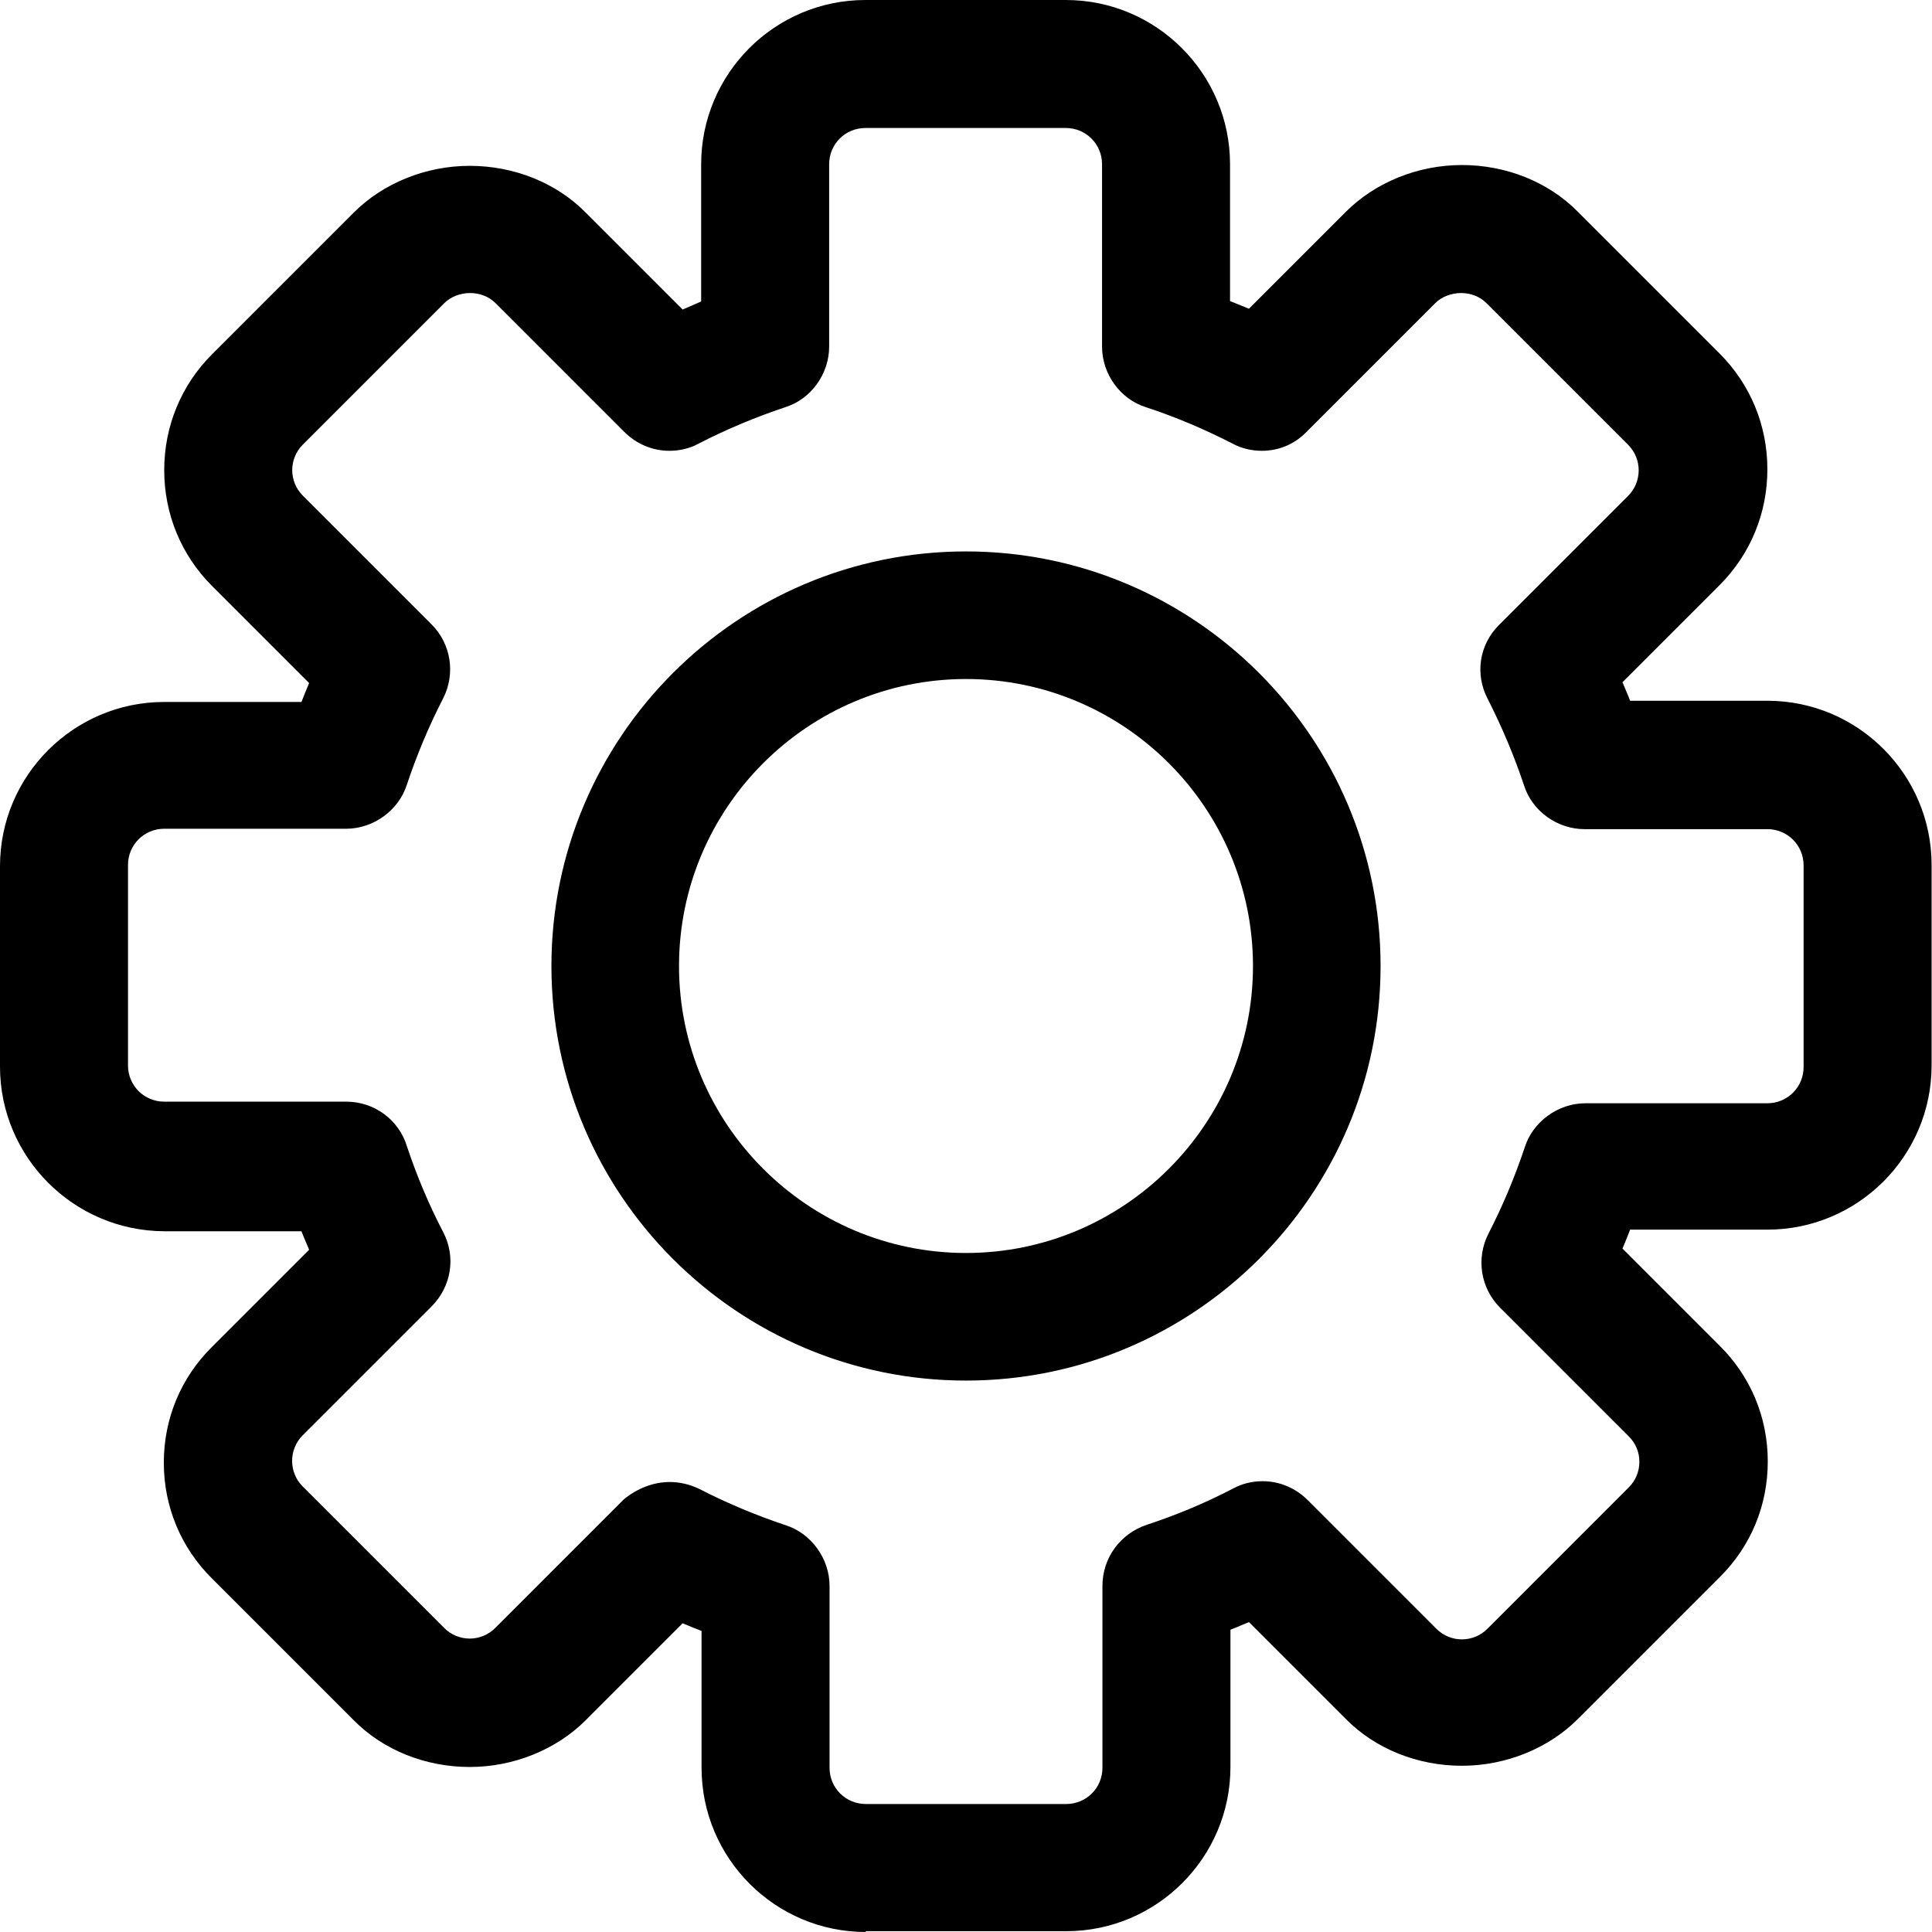 <!-- Generated by IcoMoon.io -->
<svg version="1.1" xmlns="http://www.w3.org/2000/svg" width="24" height="24" viewBox="0 0 24 24">
<title>icon-settings</title>
<path d="M12 17.15c-2.84 0-5.15-2.31-5.15-5.15s2.31-5.15 5.15-5.15 5.15 2.31 5.15 5.15-2.31 5.15-5.15 5.15zM12 8.435c-1.965 0-3.565 1.6-3.565 3.565s1.6 3.565 3.565 3.565 3.565-1.6 3.565-3.565-1.6-3.565-3.565-3.565z"></path>
<path d="M10.755 24c-1.125 0-2.040-0.915-2.040-2.040v-1.7c-0.075-0.030-0.155-0.060-0.235-0.095l-1.205 1.205c-0.365 0.365-0.895 0.58-1.44 0.58-0.55 0-1.075-0.21-1.44-0.58l-1.76-1.76c-0.385-0.38-0.6-0.89-0.6-1.44 0-0.545 0.21-1.055 0.6-1.44l1.205-1.205c-0.030-0.075-0.065-0.15-0.095-0.23h-1.705c-1.125-0.005-2.040-0.92-2.040-2.045v-2.49c0-1.125 0.915-2.040 2.040-2.040h1.705c0.030-0.075 0.060-0.155 0.095-0.235l-1.205-1.205c-0.385-0.385-0.595-0.895-0.595-1.44s0.21-1.055 0.595-1.44l1.76-1.76c0.365-0.365 0.895-0.58 1.44-0.58 0.55 0 1.075 0.21 1.44 0.58l1.205 1.205c0.085-0.035 0.16-0.070 0.23-0.1v-1.705c0-1.125 0.915-2.040 2.040-2.040h2.49c1.125 0 2.040 0.915 2.040 2.040v1.7c0.010 0.005 0.015 0.005 0.025 0.010 0.070 0.030 0.14 0.055 0.21 0.085l1.205-1.205c0.365-0.365 0.895-0.58 1.44-0.58 0.55 0 1.075 0.21 1.44 0.58l1.76 1.76c0.385 0.385 0.595 0.895 0.595 1.44s-0.21 1.055-0.595 1.44l-1.205 1.205c0.030 0.075 0.065 0.15 0.095 0.23h1.705c1.125 0 2.040 0.915 2.040 2.040v2.49c0 1.125-0.915 2.040-2.040 2.040h-1.705c-0.030 0.075-0.060 0.155-0.095 0.235l1.205 1.205c0.385 0.38 0.6 0.89 0.6 1.44 0 0.545-0.21 1.055-0.6 1.44l-1.76 1.76c-0.365 0.365-0.895 0.58-1.44 0.58-0.55 0-1.075-0.21-1.44-0.58l-1.205-1.205c-0.075 0.030-0.15 0.065-0.23 0.095v1.705c0 1.125-0.915 2.040-2.040 2.040h-2.49zM8.32 18.41c0.125 0 0.25 0.030 0.365 0.085 0.35 0.18 0.71 0.33 1.070 0.45 0.32 0.1 0.55 0.415 0.55 0.755v2.26c0 0.25 0.2 0.45 0.45 0.45h2.49c0.25 0 0.45-0.2 0.45-0.45v-2.26c0-0.345 0.22-0.65 0.555-0.76 0.365-0.12 0.725-0.27 1.070-0.45 0.11-0.060 0.235-0.090 0.365-0.090 0.21 0 0.41 0.085 0.56 0.235l1.6 1.6c0.085 0.085 0.2 0.13 0.315 0.13s0.23-0.045 0.315-0.13l1.76-1.76c0.085-0.085 0.13-0.2 0.13-0.315 0-0.12-0.045-0.23-0.13-0.315l-1.6-1.6c-0.245-0.245-0.3-0.615-0.145-0.92 0.18-0.35 0.33-0.71 0.45-1.070 0.1-0.32 0.415-0.55 0.755-0.55h2.26c0.25 0 0.45-0.2 0.45-0.45v-2.505c0-0.25-0.2-0.45-0.45-0.45h-2.27c-0.34 0-0.655-0.225-0.755-0.55-0.115-0.345-0.265-0.705-0.45-1.070-0.16-0.305-0.105-0.675 0.145-0.92l1.6-1.6c0.175-0.175 0.175-0.46 0-0.635l-1.76-1.76c-0.080-0.080-0.195-0.125-0.315-0.125s-0.24 0.045-0.32 0.125l-1.6 1.6c-0.145 0.15-0.34 0.235-0.555 0.235-0.125 0-0.255-0.030-0.365-0.090-0.36-0.185-0.72-0.335-1.070-0.45-0.325-0.1-0.55-0.415-0.55-0.755v-2.265c0-0.25-0.2-0.45-0.45-0.45h-2.49c-0.25 0-0.45 0.2-0.45 0.45v2.265c0 0.34-0.225 0.655-0.55 0.755-0.36 0.12-0.72 0.27-1.070 0.45-0.11 0.060-0.235 0.090-0.365 0.090-0.21 0-0.41-0.085-0.56-0.235l-1.6-1.6c-0.080-0.080-0.195-0.125-0.315-0.125s-0.24 0.045-0.32 0.125l-1.76 1.76c-0.085 0.085-0.13 0.2-0.13 0.315s0.045 0.23 0.13 0.315l1.6 1.6c0.245 0.245 0.3 0.615 0.145 0.92-0.18 0.35-0.33 0.71-0.45 1.070-0.1 0.32-0.415 0.55-0.755 0.55h-2.26c-0.25 0-0.45 0.2-0.45 0.45v2.49c0 0.25 0.2 0.45 0.45 0.45h2.26c0.35 0 0.655 0.225 0.755 0.555 0.12 0.36 0.27 0.72 0.45 1.065 0.16 0.305 0.105 0.675-0.145 0.925l-1.6 1.6c-0.175 0.175-0.175 0.46 0 0.635l1.76 1.76c0.085 0.085 0.2 0.13 0.315 0.13s0.23-0.045 0.315-0.13l1.6-1.6c0.165-0.135 0.365-0.215 0.57-0.215z"></path>
</svg>
